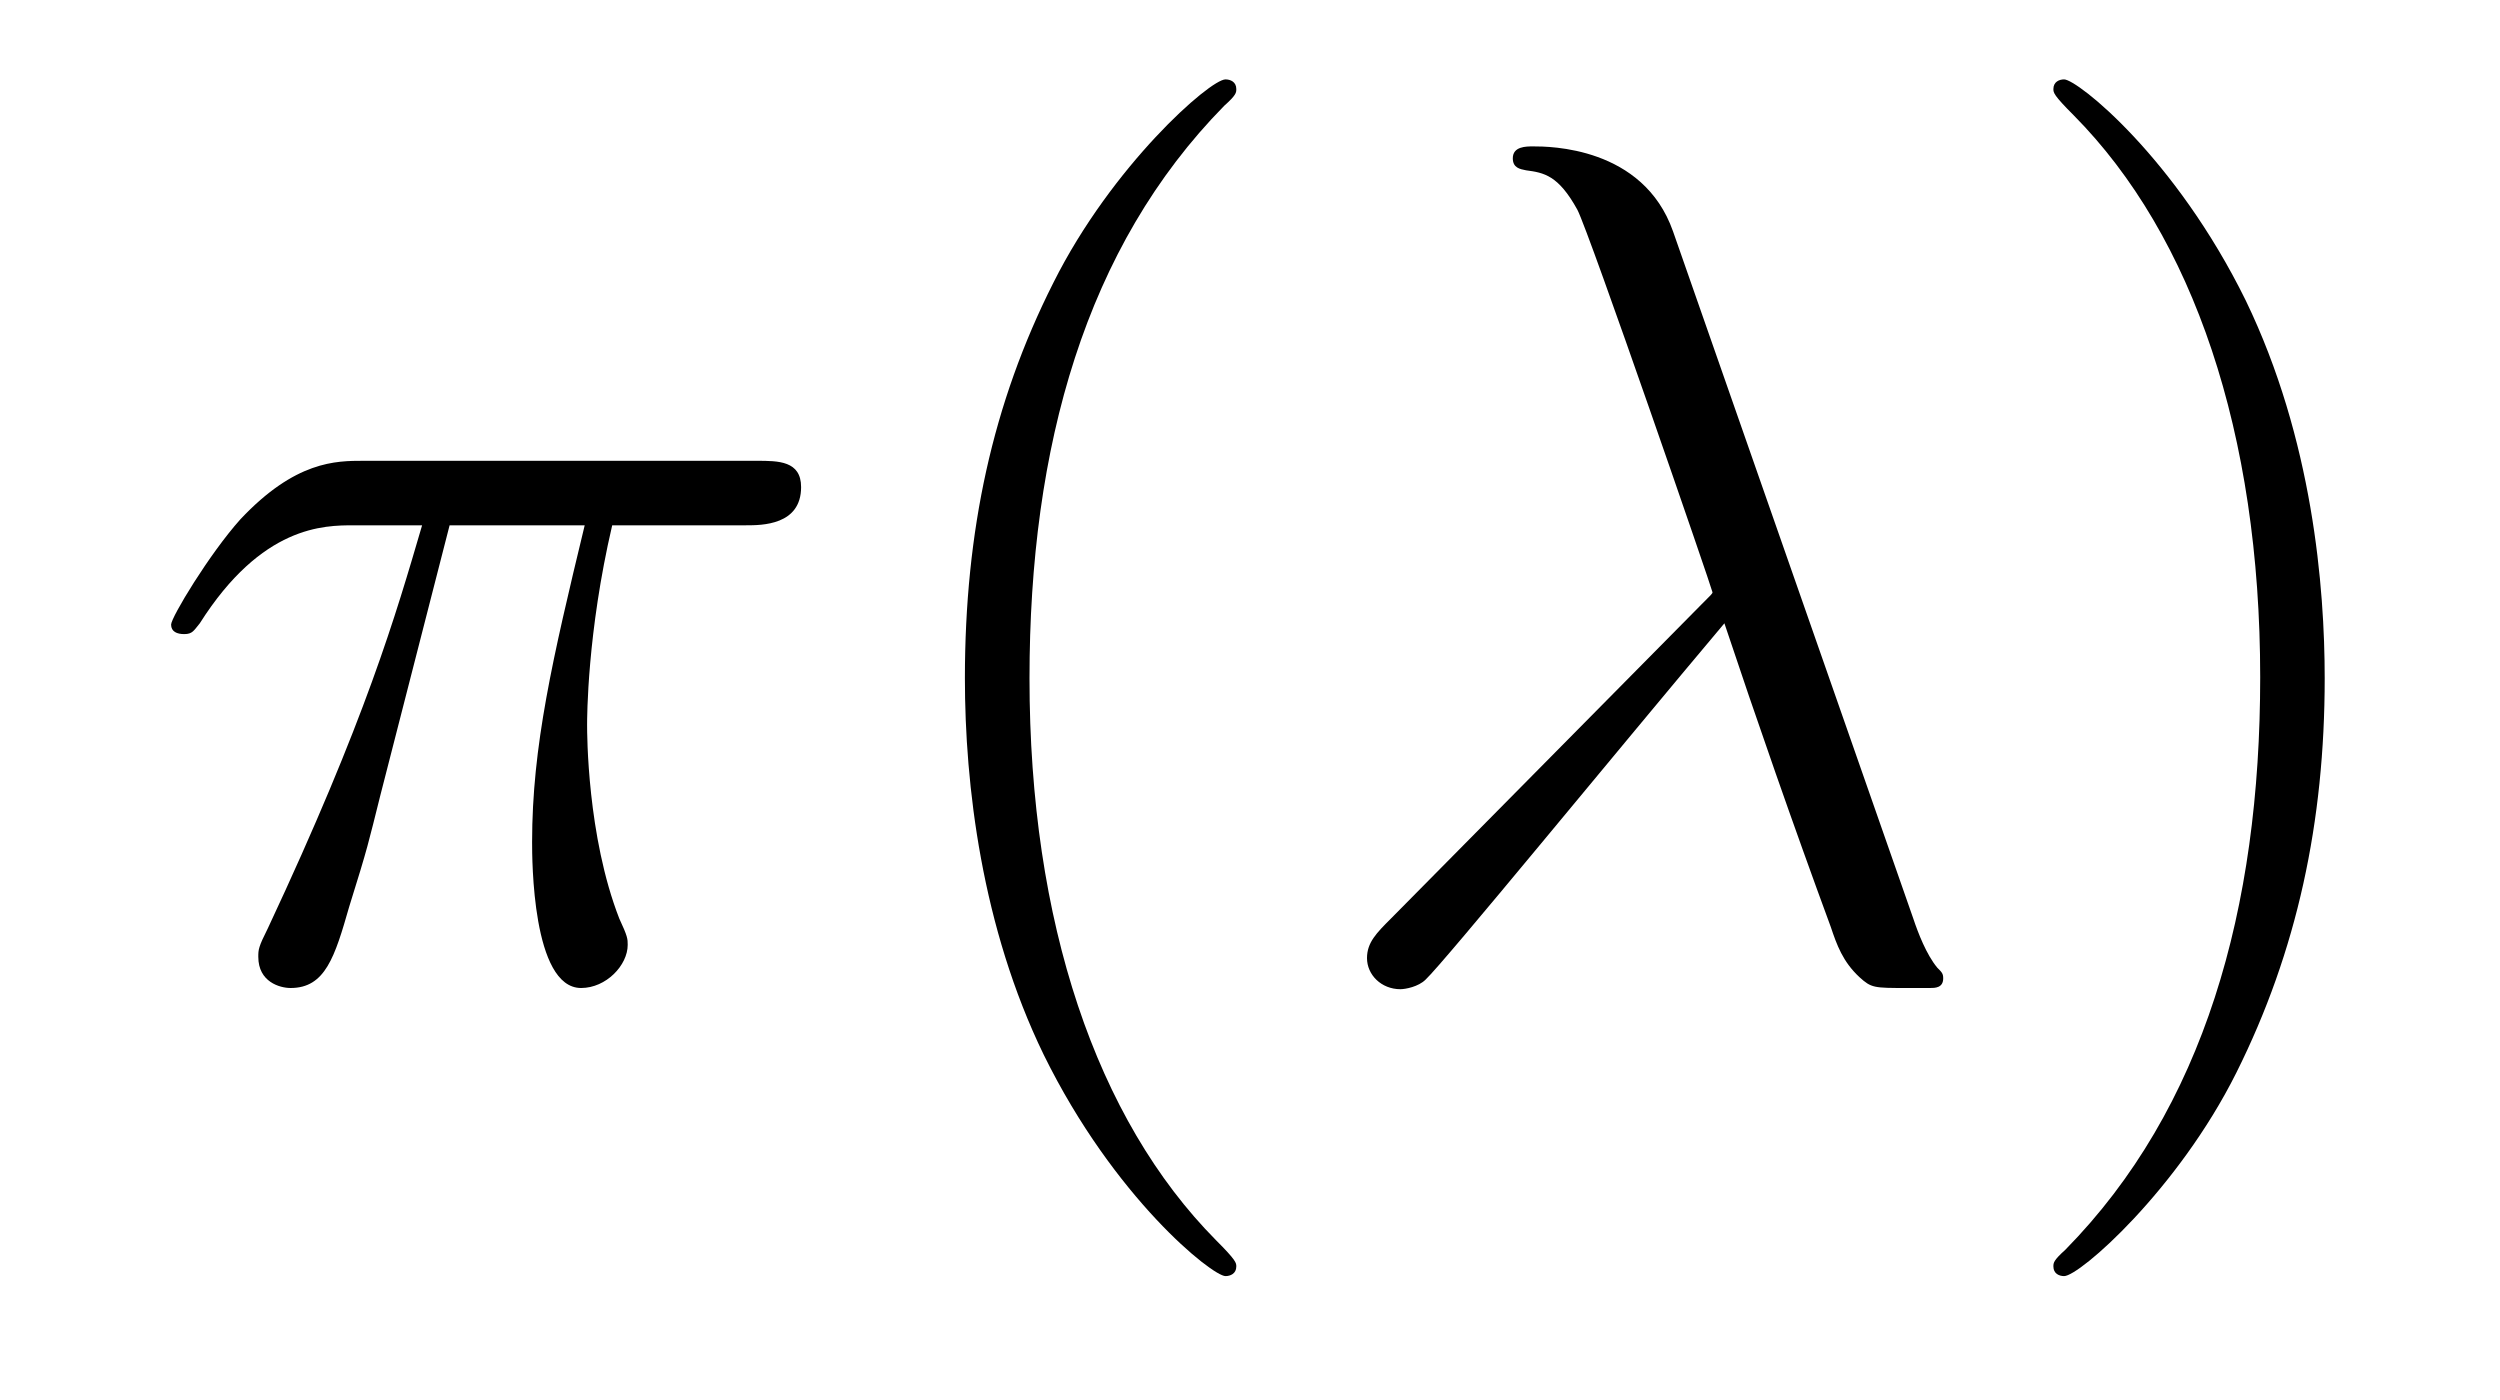 <?xml version='1.0' encoding='UTF-8'?>
<!-- This file was generated by dvisvgm 2.8.1 -->
<svg version='1.1' xmlns='http://www.w3.org/2000/svg' xmlns:xlink='http://www.w3.org/1999/xlink' width='25pt' height='14pt' viewBox='0 -14 25 14'>
<g id='page1'>
<g transform='matrix(1 0 0 -1 -127 650)'>
<path d='M131.496 658.747H132.847C132.524 657.408 132.321 656.535 132.321 655.579C132.321 655.412 132.321 654.12 132.811 654.12C133.062 654.12 133.277 654.348 133.277 654.551C133.277 654.611 133.277 654.634 133.193 654.814C132.871 655.639 132.871 656.667 132.871 656.75C132.871 656.822 132.871 657.671 133.122 658.747H134.461C134.616 658.747 135.011 658.747 135.011 659.129C135.011 659.392 134.783 659.392 134.568 659.392H130.635C130.36 659.392 129.954 659.392 129.404 658.807C129.093 658.46 128.711 657.826 128.711 657.754C128.711 657.683 128.771 657.659 128.842 657.659C128.926 657.659 128.938 657.695 128.998 657.767C129.619 658.747 130.241 658.747 130.54 658.747H131.221C130.958 657.85 130.659 656.81 129.679 654.718C129.583 654.527 129.583 654.503 129.583 654.431C129.583 654.18 129.799 654.12 129.906 654.12C130.253 654.12 130.348 654.431 130.492 654.933C130.683 655.543 130.683 655.567 130.803 656.045L131.496 658.747Z'/>
<path d='M139.363 651.335C139.363 651.371 139.363 651.395 139.16 651.598C137.964 652.806 137.295 654.778 137.295 657.217C137.295 659.536 137.856 661.532 139.243 662.943C139.363 663.05 139.363 663.074 139.363 663.11C139.363 663.182 139.303 663.206 139.255 663.206C139.1 663.206 138.12 662.345 137.534 661.173C136.924 659.966 136.649 658.687 136.649 657.217C136.649 656.152 136.816 654.73 137.438 653.451C138.143 652.017 139.124 651.239 139.255 651.239C139.303 651.239 139.363 651.263 139.363 651.335Z'/>
<path d='M143.73 661.687C143.431 662.536 142.487 662.536 142.332 662.536C142.26 662.536 142.128 662.536 142.128 662.417C142.128 662.321 142.2 662.309 142.26 662.297C142.439 662.273 142.583 662.249 142.774 661.902C142.893 661.675 144.125 658.101 144.125 658.077C144.125 658.065 144.113 658.053 144.017 657.958L140.909 654.814C140.765 654.67 140.67 654.575 140.67 654.419C140.67 654.252 140.813 654.108 141.004 654.108C141.053 654.108 141.184 654.132 141.256 654.204C141.447 654.383 143.156 656.475 144.244 657.767C144.555 656.834 144.938 655.734 145.308 654.73C145.368 654.551 145.428 654.383 145.595 654.228C145.714 654.12 145.738 654.12 146.073 654.12H146.3C146.348 654.12 146.432 654.12 146.432 654.216C146.432 654.264 146.42 654.276 146.372 654.324C146.264 654.455 146.181 654.67 146.133 654.814L143.73 661.687Z'/>
<path d='M150.247 657.217C150.247 658.125 150.128 659.607 149.458 660.994C148.753 662.428 147.773 663.206 147.641 663.206C147.593 663.206 147.534 663.182 147.534 663.11C147.534 663.074 147.534 663.05 147.737 662.847C148.932 661.64 149.602 659.667 149.602 657.228C149.602 654.909 149.04 652.913 147.653 651.502C147.534 651.395 147.534 651.371 147.534 651.335C147.534 651.263 147.593 651.239 147.641 651.239C147.796 651.239 148.777 652.1 149.363 653.272C149.972 654.491 150.247 655.782 150.247 657.217Z'/>
</g>
</g>
</svg>
